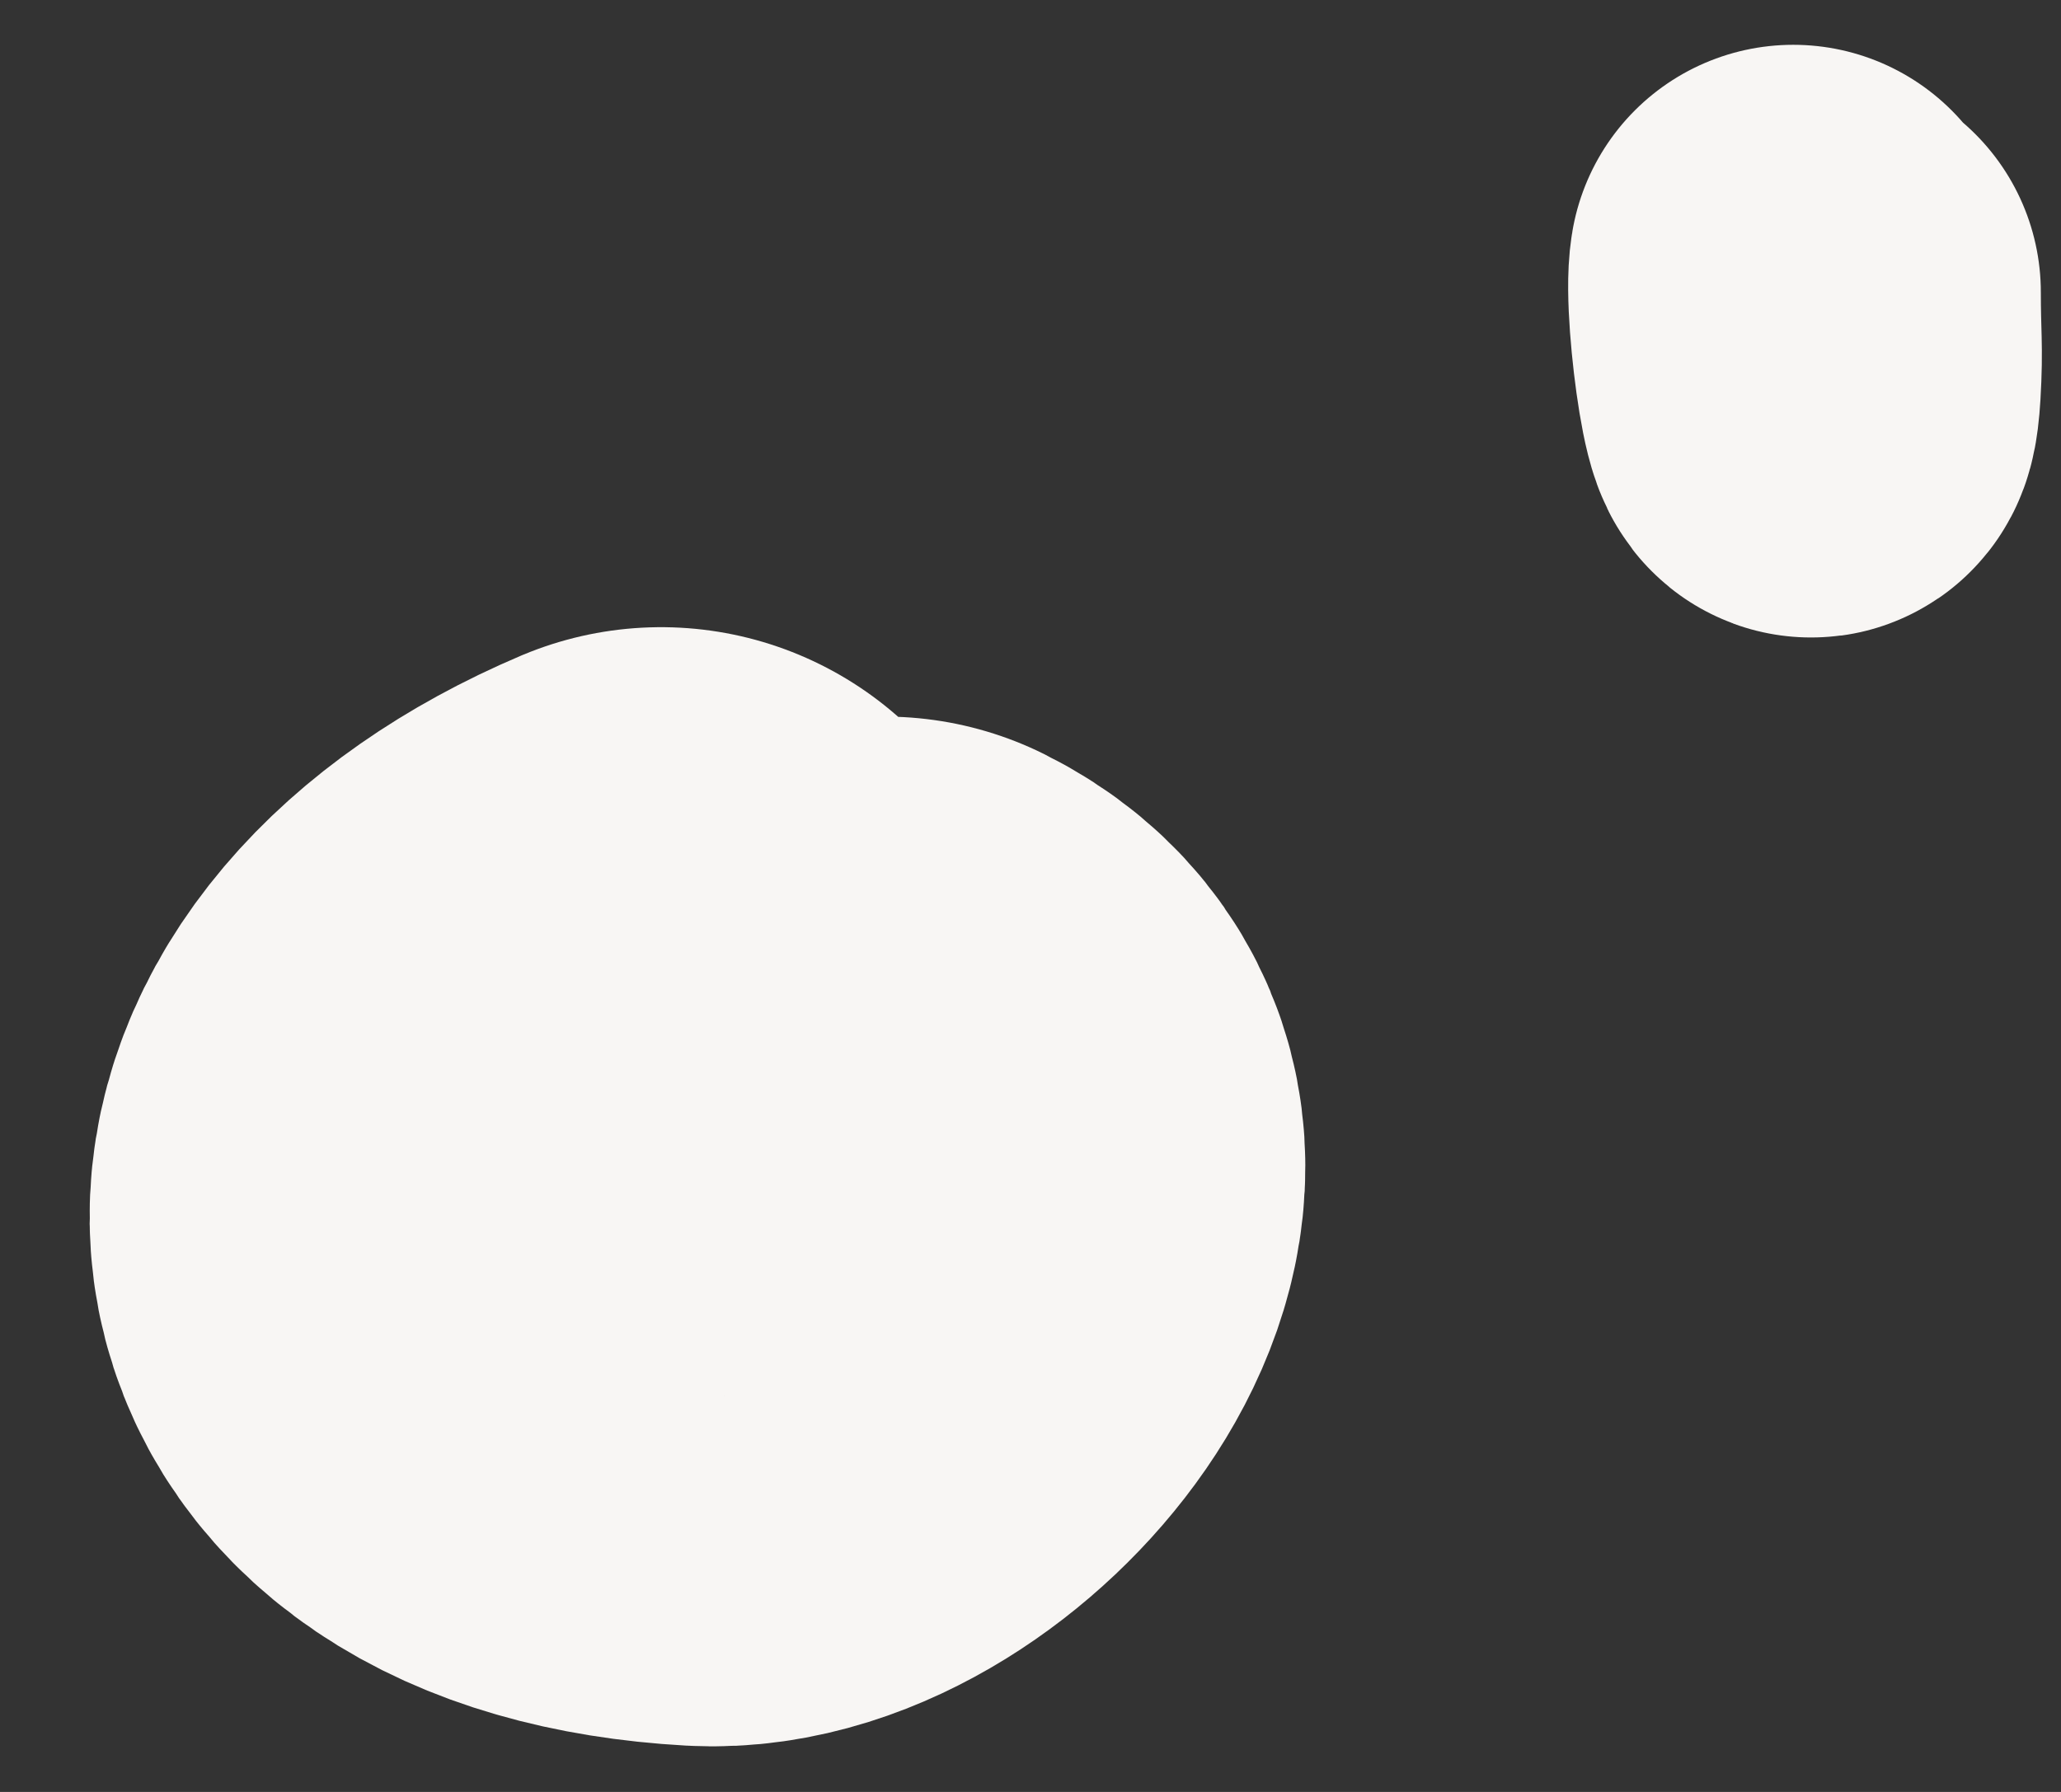 <svg xmlns="http://www.w3.org/2000/svg" width="23" height="20" viewBox="0 0 23 20" fill="none"><rect x="0" y="0" width="23" height="20" fill="#333333" stroke="none"/><path d="M20.012 3C19.94 3.414 20.213 5.353 20.275 4.313C20.301 3.871 20.275 3.78 20.275 3.263" stroke="#F8F6F4" stroke-width="5" stroke-linecap="round"></path><path d="M7.377 11C4.109 12.389 4.151 15.282 7.875 15.489C9.474 15.578 11.721 12.923 9.871 11.998" stroke="#F8F6F4" stroke-width="8" stroke-linecap="round"></path></svg>
